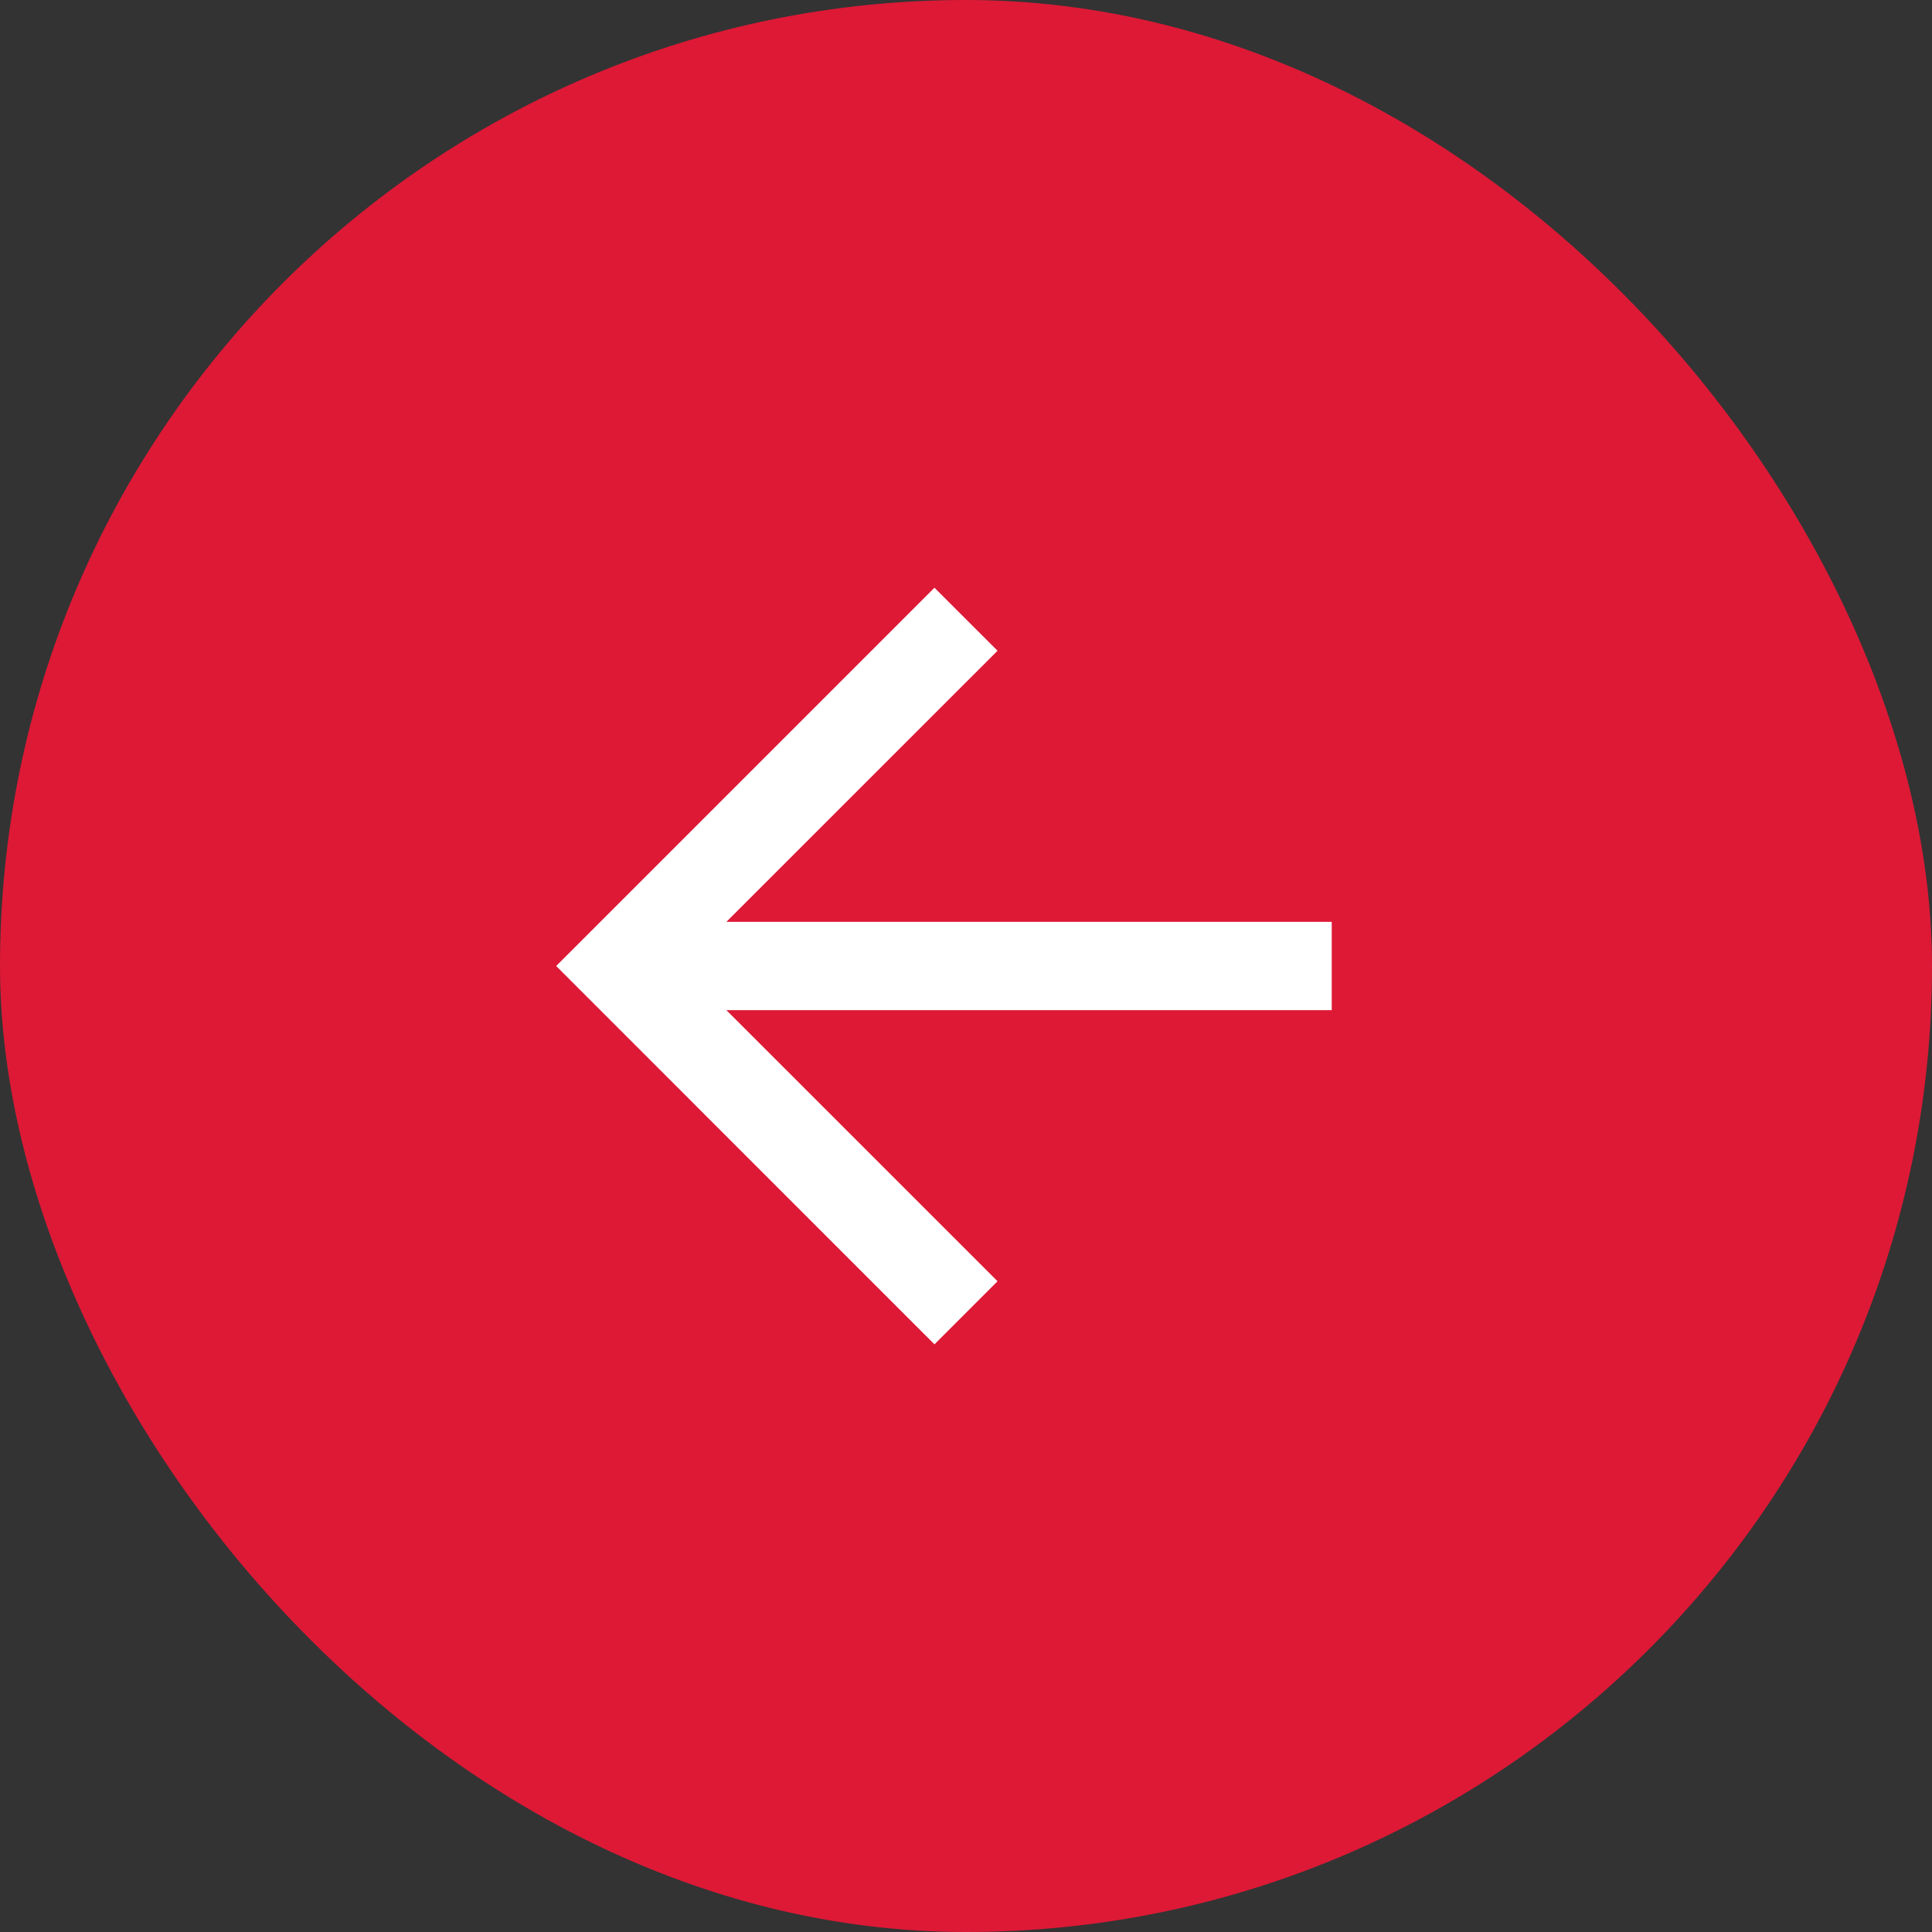 <svg width="40" height="40" viewBox="0 0 40 40" fill="none" xmlns="http://www.w3.org/2000/svg">
<rect x="0" y="0" width="40" height="40" fill="#333333" stroke="none"/>
<rect x="40" y="40" width="40" height="40" rx="20" transform="rotate(-180 40 40)" fill="#DD1936"/>
<path d="M27.572 19.086L27.572 20.914L15.039 20.914L20.653 26.527L19.347 27.833L11.515 20L19.347 12.168L20.653 13.473L15.039 19.086L27.572 19.086Z" fill="white"/>
</svg>
